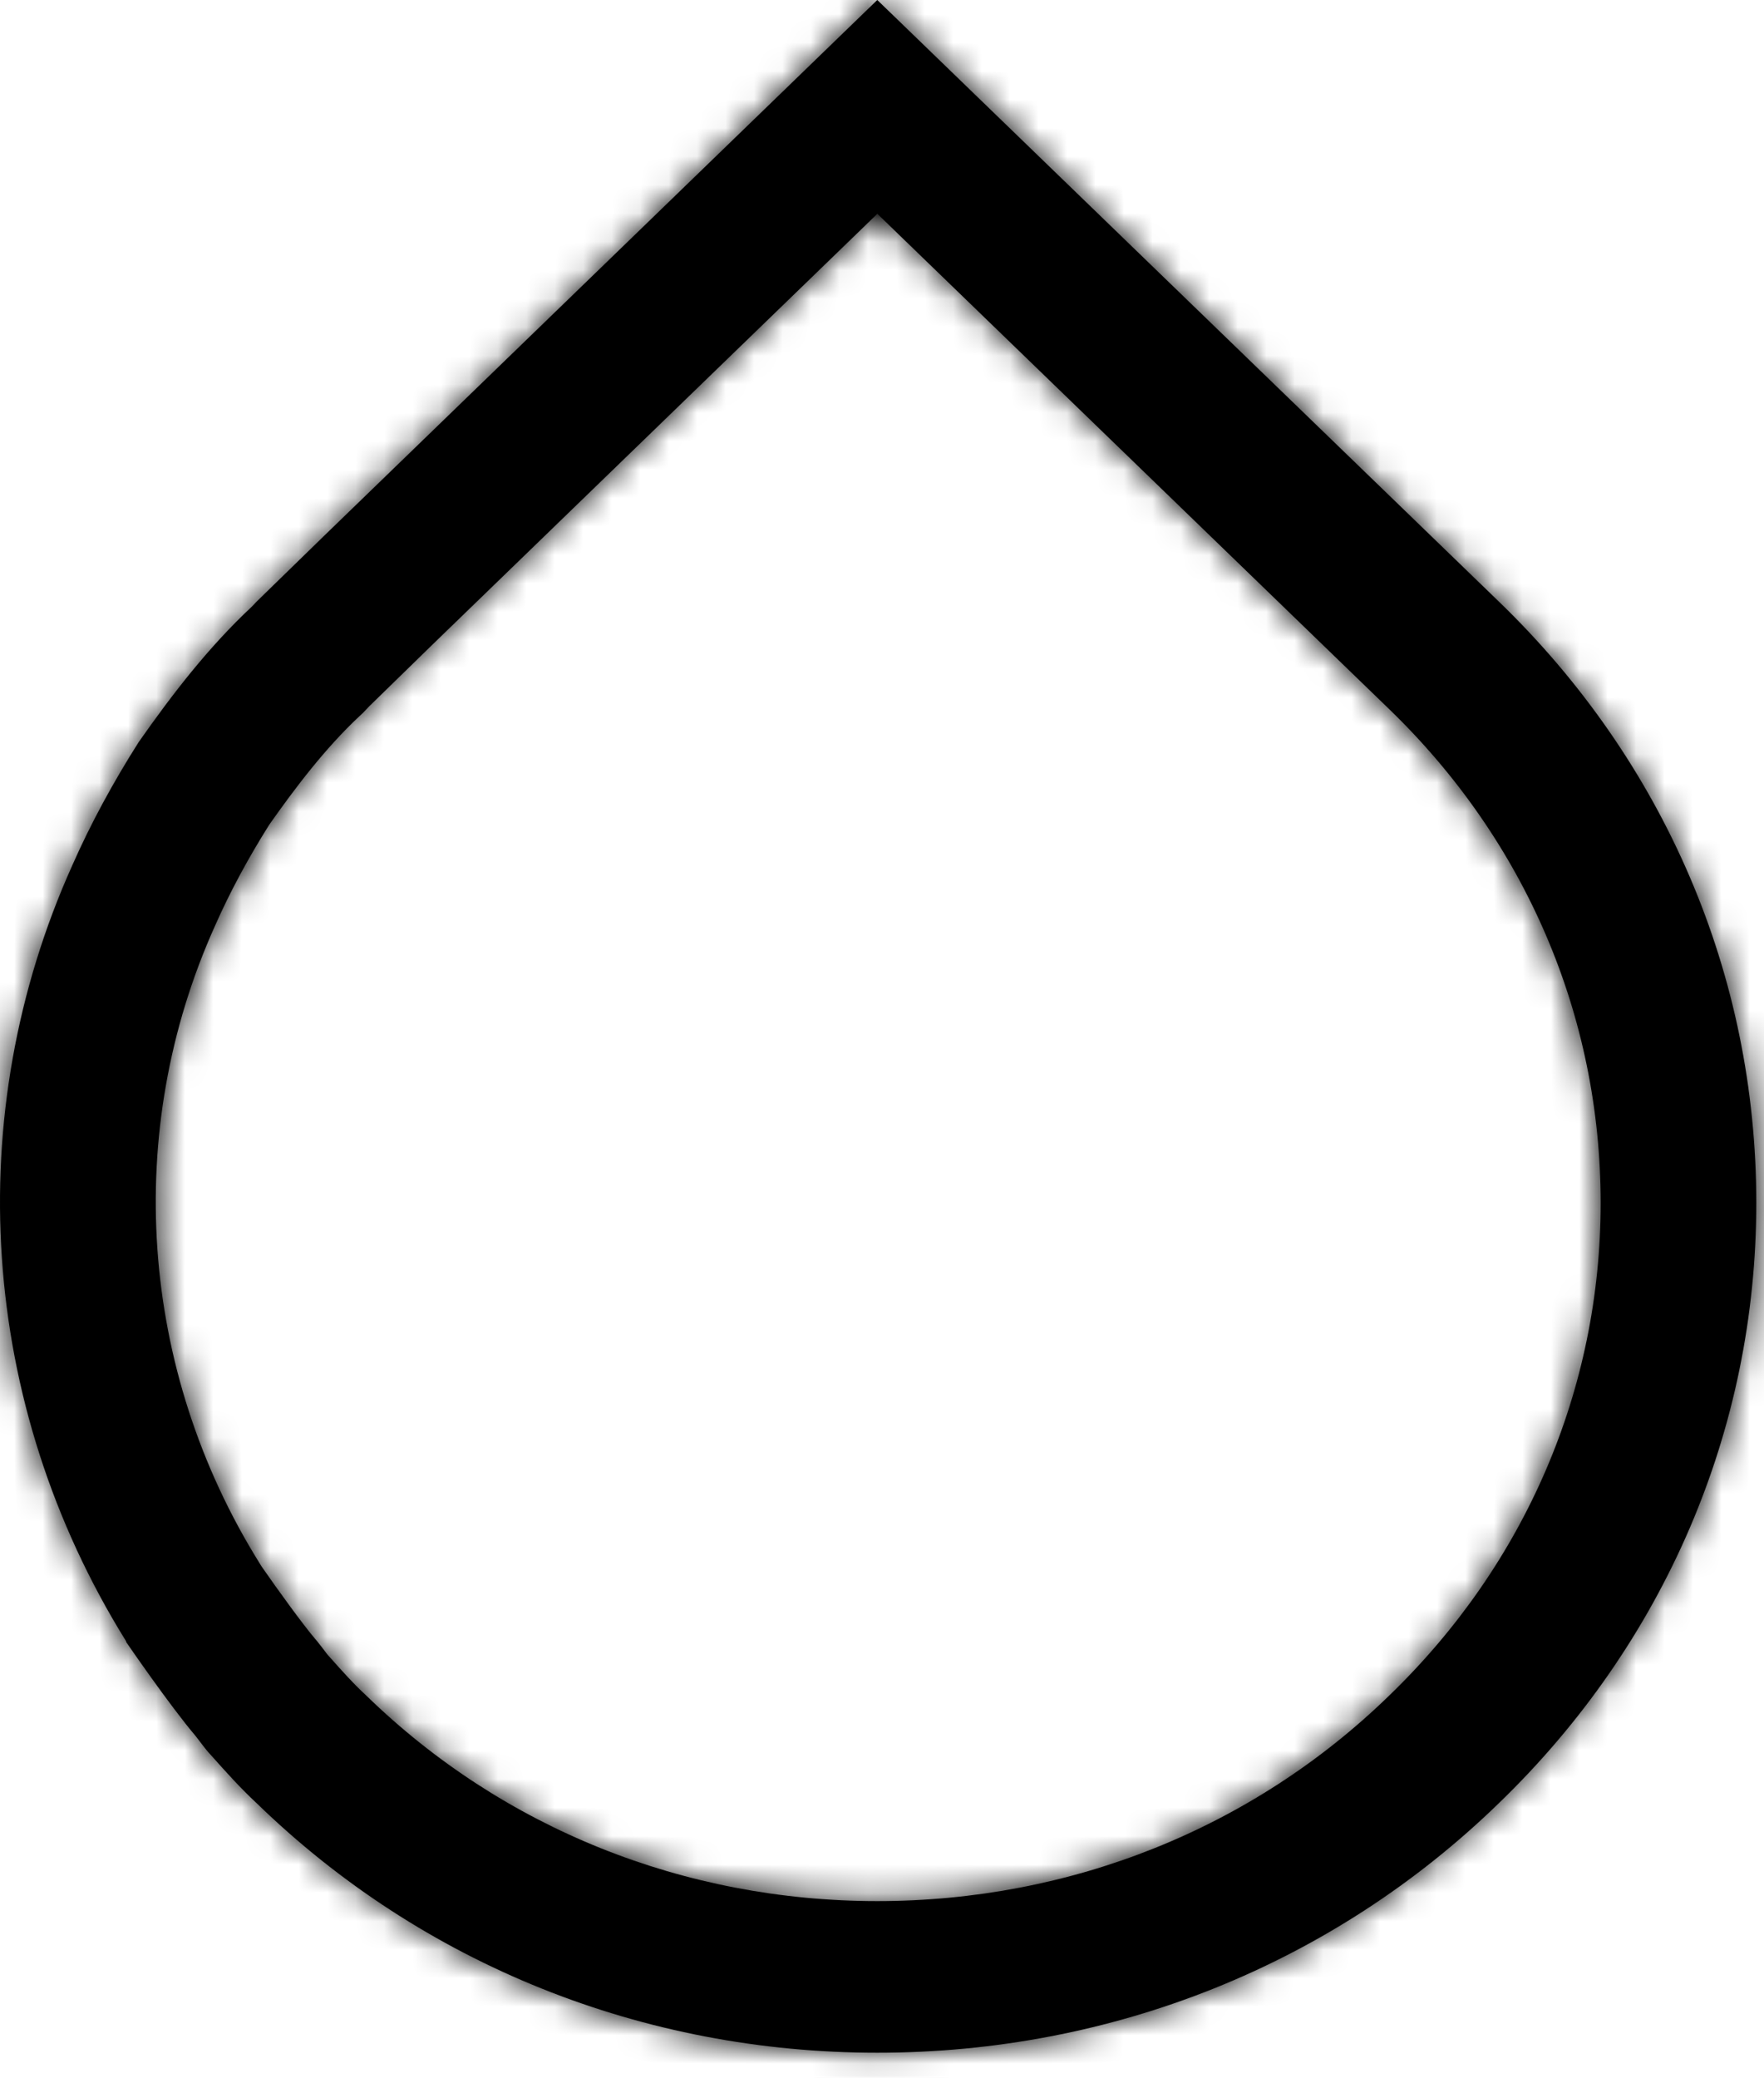 <svg xmlns="http://www.w3.org/2000/svg" xmlns:xlink="http://www.w3.org/1999/xlink" width="62" height="73" viewBox="0 0 62 73"><defs><path id="a" d="M11.356,18.861 L9.025,21.132 L8.853,21.313 C7.31,22.755 6.041,24.413 4.876,26.072 L4.876,26.072 C3.983,27.479 3.195,28.921 2.543,30.4 L2.543,30.4 C-1.4,39.163 -0.748,49.331 4.43,57.662 L4.43,57.662 C4.43,57.699 4.464,57.735 4.464,57.735 L4.464,57.735 C4.464,57.735 5.973,59.935 6.864,60.981 L6.864,60.981 C7.036,61.196 7.208,61.449 7.413,61.665 L7.413,61.665 C7.928,62.242 8.442,62.819 9.025,63.36 L9.025,63.36 C14.854,69.022 22.603,72.123 30.834,72.123 L30.834,72.123 C39.097,72.123 46.846,69.022 52.676,63.36 L52.676,63.36 C58.505,57.735 61.729,50.233 61.729,42.264 L61.729,42.264 C61.729,34.258 58.505,26.758 52.676,21.132 L52.676,21.132 L30.834,0 L11.356,18.861 Z M12.888,59.589 L12.843,59.545 L12.797,59.502 C12.409,59.143 12.019,58.706 11.567,58.199 L11.567,58.199 L11.54,58.169 L11.505,58.13 C11.485,58.103 11.457,58.067 11.435,58.037 L11.435,58.037 C11.366,57.946 11.281,57.834 11.182,57.711 L11.182,57.711 L11.129,57.644 L11.072,57.578 C10.634,57.062 9.775,55.876 9.199,55.046 L9.199,55.046 L9.11,54.903 C4.889,48.114 4.307,39.752 7.553,32.538 L7.553,32.538 L7.561,32.519 L7.57,32.5 C8.072,31.361 8.709,30.175 9.464,28.975 L9.464,28.975 C10.346,27.724 11.409,26.307 12.64,25.157 L12.64,25.157 L12.759,25.046 L12.87,24.929 L12.97,24.823 L15.217,22.632 L30.836,7.511 L48.821,24.911 C53.619,29.543 56.259,35.703 56.259,42.264 L56.259,42.264 C56.259,48.802 53.619,54.951 48.825,59.576 L48.825,59.576 L48.82,59.582 L48.813,59.588 C44.028,64.236 37.642,66.796 30.834,66.796 L30.834,66.796 C24.046,66.796 17.672,64.236 12.888,59.589 L12.888,59.589 Z"/></defs><g fill="none" fill-rule="evenodd"><mask id="b" fill="#fff"><use xlink:href="#a"/></mask><use xlink:href="#a" fill="#000"/><polygon fill="#000" points="-4.026 74.746 64.413 74.746 64.413 -3.934 -4.026 -3.934" mask="url(#b)"/></g></svg>